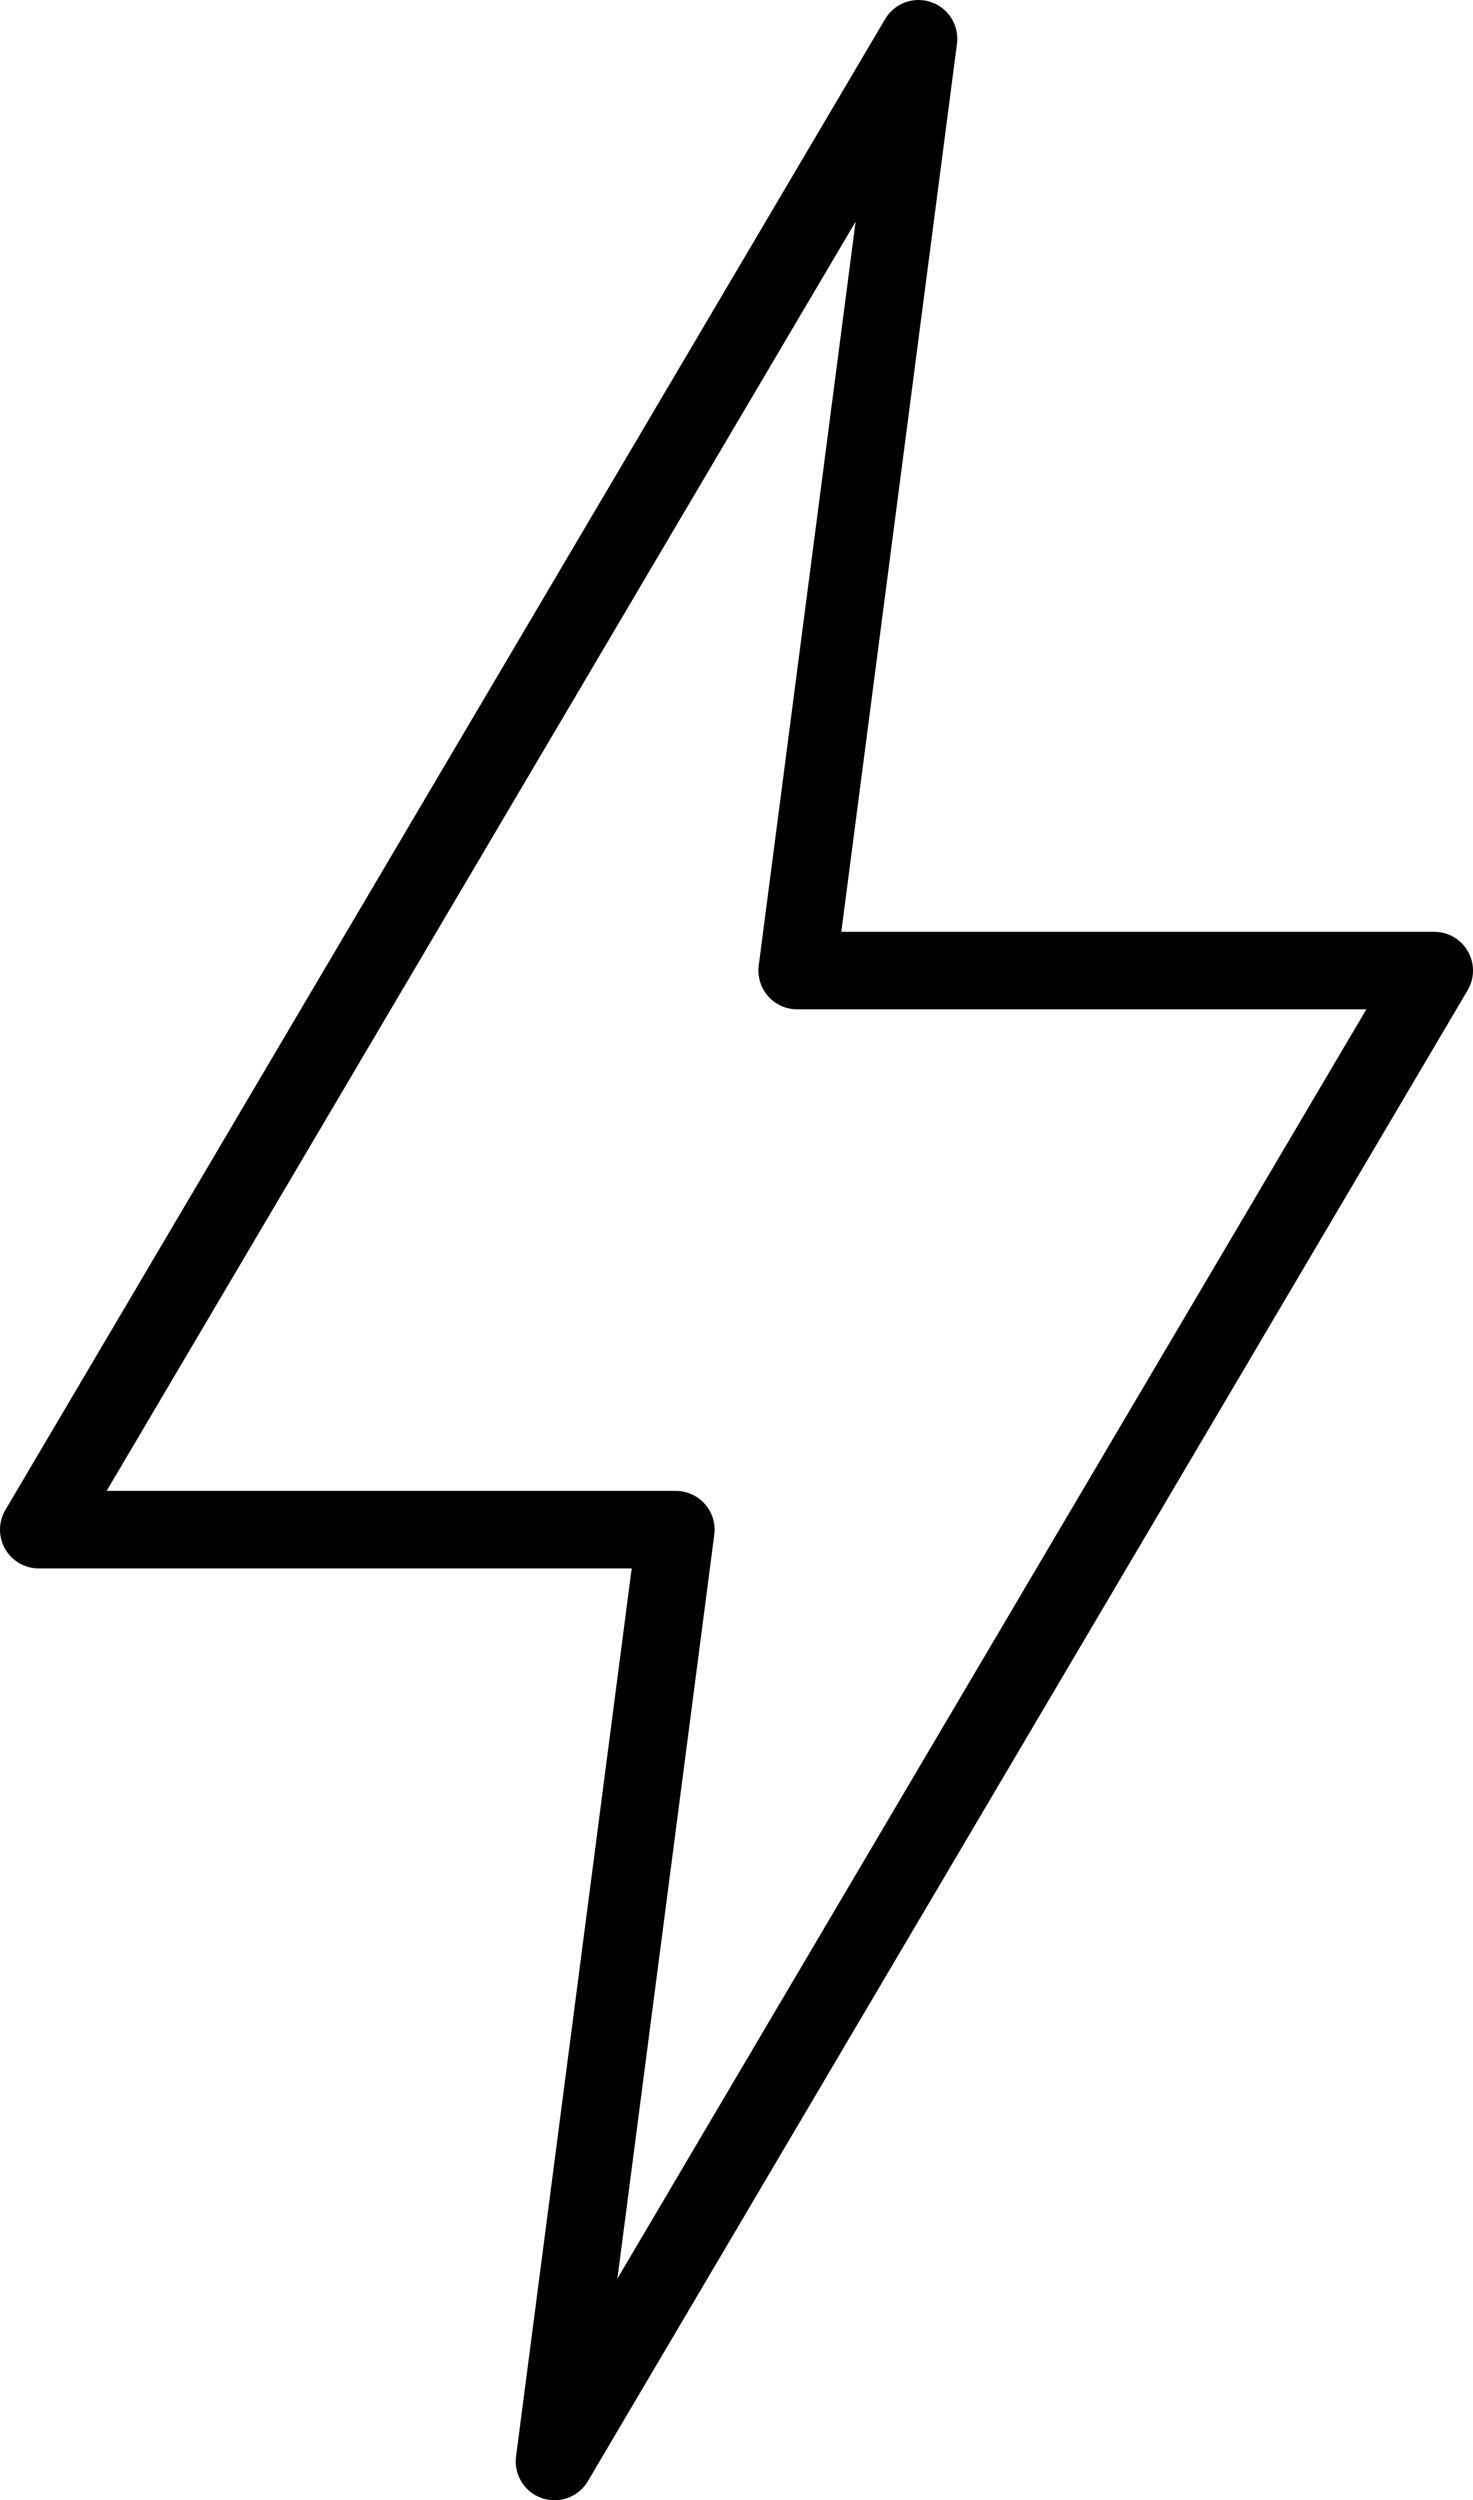 <svg xmlns="http://www.w3.org/2000/svg" width="76" height="129" viewBox="0 0 76 129">
  <g id="flash-21" transform="translate(2 2)">
    <path id="Path_11" data-name="Path 11" d="M54.391,6,9,82.923H41.87L35.609,131,81,54.077H48.13Z" transform="translate(-9 -6)" fill="none" stroke="#000" stroke-linecap="round" stroke-linejoin="round" stroke-miterlimit="10" stroke-width="4"/>
  </g>
</svg>
